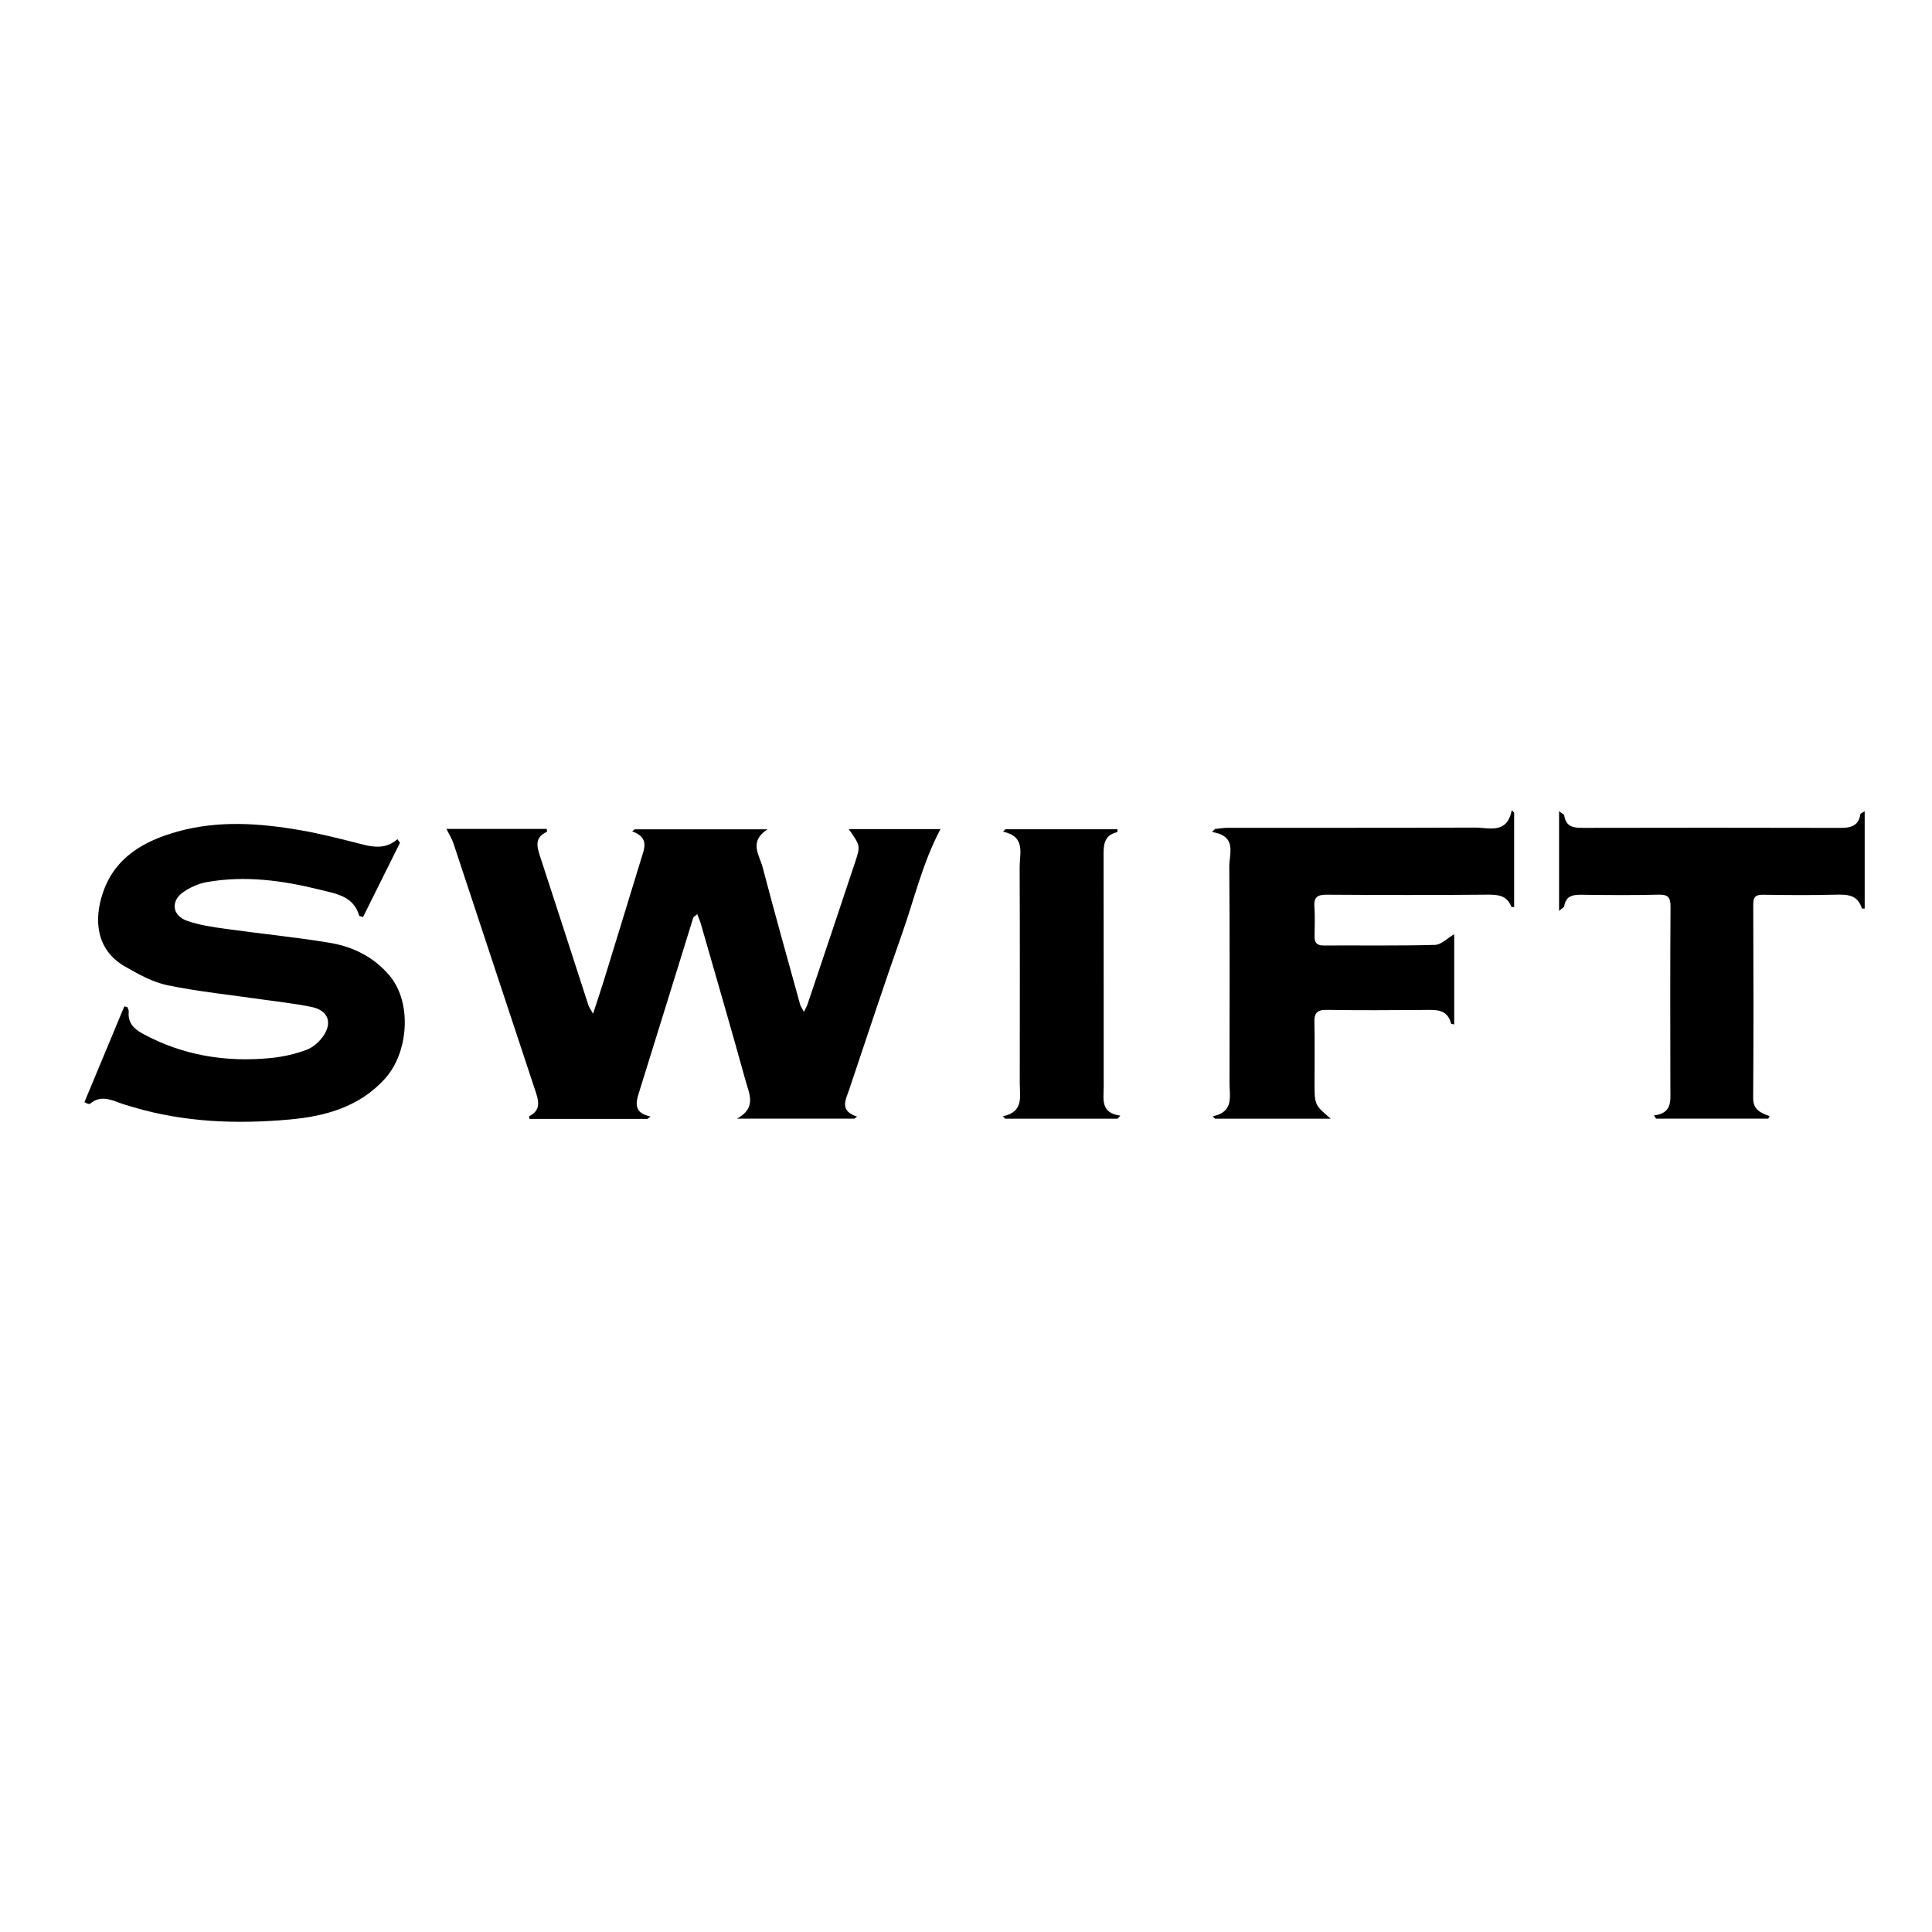 <?xml version="1.0" encoding="utf-8"?>
<!-- Generator: Adobe Illustrator 16.0.3, SVG Export Plug-In . SVG Version: 6.00 Build 0)  -->
<!DOCTYPE svg PUBLIC "-//W3C//DTD SVG 1.1//EN" "http://www.w3.org/Graphics/SVG/1.1/DTD/svg11.dtd">
<svg version="1.1" id="Capa_1" xmlns="http://www.w3.org/2000/svg" xmlns:xlink="http://www.w3.org/1999/xlink" x="0px" y="0px"
	 width="500px" height="500px" viewBox="0 0 500 500" enable-background="new 0 0 500 500" xml:space="preserve">
<g>
	<path fill-rule="evenodd" clip-rule="evenodd" d="M153.486,262.35c1.043-3.203,1.92-5.771,2.719-8.364
		c3.235-10.492,6.46-20.988,9.658-31.492c0.841-2.762,2.328-5.722-2.258-7.331c0.21-0.18,0.421-0.36,0.631-0.54
		c11.17,0,22.339,0,34.403,0c-4.928,3.18-2.113,6.625-1.282,9.787c3.118,11.867,6.435,23.682,9.701,35.509
		c0.158,0.573,0.544,1.084,0.995,1.953c0.432-0.904,0.756-1.435,0.949-2.009c4.117-12.248,8.245-24.491,12.311-36.756
		c1.403-4.233,1.328-4.258-1.65-8.531c8.059,0,15.898,0,23.731,0c-4.654,8.775-6.783,18.149-9.96,27.121
		c-4.747,13.404-9.165,26.923-13.703,40.4c-0.866,2.573-2.571,5.357,2.087,6.887c-0.242,0.176-0.484,0.352-0.727,0.527
		c-9.803,0-19.606,0-30.385,0c5.167-2.762,3.191-6.426,2.297-9.662c-3.763-13.605-7.717-27.158-11.615-40.727
		c-0.224-0.781-0.565-1.529-0.943-2.539c-0.478,0.438-0.951,0.661-1.056,0.998c-4.716,15.149-9.373,30.316-14.111,45.459
		c-0.867,2.77-1.006,5.063,3.091,5.906c-0.269,0.208-0.537,0.415-0.805,0.622c-10.185,0-20.37,0-30.552,0
		c-0.031-0.358-0.111-0.657-0.052-0.688c3.258-1.675,2.397-4.147,1.509-6.818c-7.069-21.26-14.064-42.544-21.117-63.81
		c-0.388-1.171-1.08-2.242-1.815-3.737c8.896,0,17.431,0,25.953,0c0.036,0.417,0.112,0.731,0.058,0.756
		c-3.355,1.504-2.567,3.949-1.691,6.616c4.174,12.704,8.251,25.438,12.384,38.155C152.427,260.617,152.817,261.127,153.486,262.35z"
		/>
	<path fill-rule="evenodd" clip-rule="evenodd" d="M103.513,218.114c-3.197,6.425-6.395,12.851-9.565,19.224
		c-0.67-0.239-0.96-0.264-0.988-0.363c-1.466-5.127-6.122-5.707-10.153-6.713c-9.63-2.404-19.423-3.74-29.335-1.966
		c-2.101,0.375-4.245,1.348-6.015,2.563c-3.338,2.292-2.927,6.062,0.931,7.436c3.173,1.131,6.615,1.612,9.979,2.085
		c8.949,1.258,17.958,2.126,26.868,3.599c6.1,1.008,11.542,3.654,15.657,8.609c5.793,6.978,4.855,19.861-1.317,26.638
		c-6.623,7.27-15.405,9.67-24.619,10.5c-13.587,1.224-27.134,0.744-40.363-3.164c-1.325-0.391-2.663-0.76-3.95-1.256
		c-2.485-0.955-4.923-1.693-7.277,0.303c-0.116,0.099-0.359,0.094-0.532,0.068c-0.17-0.024-0.329-0.137-0.986-0.434
		c3.438-8.258,6.879-16.523,10.321-24.79c0.264,0.06,0.528,0.12,0.792,0.181c0.126,0.393,0.396,0.801,0.358,1.177
		c-0.285,2.84,1.305,4.444,3.57,5.679c10.387,5.658,21.536,7.469,33.185,6.328c3.174-0.311,6.395-1.039,9.366-2.175
		c1.749-0.668,3.457-2.258,4.465-3.88c2.142-3.446,0.787-6.328-3.322-7.177c-4.147-0.856-8.38-1.3-12.577-1.907
		c-8.211-1.188-16.493-2.026-24.605-3.689c-3.857-0.791-7.562-2.854-11.043-4.85c-7.306-4.188-8.234-11.773-5.701-19.178
		c3.127-9.144,10.639-13.345,19.303-15.758c10.456-2.913,21.061-2.191,31.587-0.383c5.532,0.95,10.99,2.373,16.437,3.756
		c3.142,0.798,6.107,1.021,8.877-1.401C103.079,217.487,103.296,217.801,103.513,218.114z"/>
	<path fill-rule="evenodd" clip-rule="evenodd" d="M376.347,241.778c0,7.634,0,15.451,0,23.348
		c-0.485-0.124-0.791-0.134-0.812-0.218c-0.984-3.875-3.993-3.557-6.997-3.531c-8.403,0.068-16.808,0.104-25.209-0.023
		c-2.469-0.037-3.225,0.834-3.167,3.208c0.126,5.168,0.038,10.341,0.038,15.513c0,5.871,0,5.871,4.201,9.45
		c-10.249,0-20.097,0-29.944,0c-0.202-0.209-0.403-0.417-0.605-0.626c5.533-1.143,4.34-5.154,4.344-8.607
		c0.02-18.654,0.084-37.307-0.059-55.96c-0.025-3.406,2.107-8.013-4.472-9c0.257-0.262,0.514-0.523,0.771-0.784
		c1.094-0.108,2.188-0.31,3.281-0.311c21.332-0.018,42.663,0.033,63.995-0.058c3.651-0.015,8.271,1.818,9.538-4.498
		c0.203,0.214,0.407,0.428,0.61,0.642c0,8.136,0,16.271,0,24.438c-0.396-0.048-0.704-0.021-0.734-0.099
		c-1.074-2.79-3.208-3.151-5.939-3.127c-13.942,0.125-27.887,0.107-41.831,0.011c-2.382-0.016-3.371,0.623-3.194,3.111
		c0.183,2.573,0.072,5.168,0.042,7.754c-0.019,1.634,0.705,2.287,2.354,2.279c9.604-0.042,19.211,0.105,28.809-0.149
		C372.987,244.495,374.565,242.811,376.347,241.778z"/>
	<path fill-rule="evenodd" clip-rule="evenodd" d="M428.025,288.677c4.824-0.573,4.268-3.843,4.263-6.912
		c-0.026-15.701-0.063-31.403,0.041-47.104c0.016-2.424-0.629-3.188-3.1-3.126c-6.646,0.166-13.299,0.115-19.948,0.025
		c-2.274-0.031-4.038,0.297-4.457,2.952c-0.051,0.321-0.594,0.564-1.339,1.225c0-8.799,0-17.084,0-25.806
		c0.665,0.548,1.301,0.808,1.351,1.154c0.406,2.782,2.239,3.168,4.625,3.164c22.075-0.045,44.149-0.053,66.223,0.006
		c2.795,0.008,5.246-0.088,5.787-3.563c0.027-0.175,0.422-0.293,1.109-0.736c0,8.608,0,16.884,0,25.173
		c-0.395,0-0.712,0.042-0.727-0.006c-1.077-3.656-3.877-3.656-6.977-3.578c-6.185,0.157-12.376,0.105-18.563,0.014
		c-1.885-0.028-2.58,0.508-2.573,2.491c0.065,16.717,0.102,33.434-0.021,50.151c-0.021,2.984,1.922,3.824,4.251,4.645
		c-0.116,0.221-0.232,0.441-0.349,0.663c-9.667,0-19.335,0-29.002,0C428.421,289.23,428.223,288.953,428.025,288.677z"/>
	<path fill-rule="evenodd" clip-rule="evenodd" d="M289.227,289.526c-9.691,0-19.383,0-29.074,0
		c-0.202-0.209-0.404-0.418-0.605-0.627c5.479-1.164,4.364-5.149,4.367-8.614c0.018-18.645,0.051-37.288-0.029-55.931
		c-0.015-3.502,1.624-7.858-4.29-9.114c0.198-0.21,0.397-0.419,0.595-0.629c9.672,0,19.342,0,29,0c0,0.394,0.033,0.721-0.005,0.73
		c-3.741,0.854-3.593,3.696-3.586,6.646c0.048,19.75,0.016,39.502,0.035,59.252c0.003,3.139-0.937,6.781,4.31,7.499
		C289.705,289.002,289.466,289.264,289.227,289.526z"/>
</g>
</svg>
